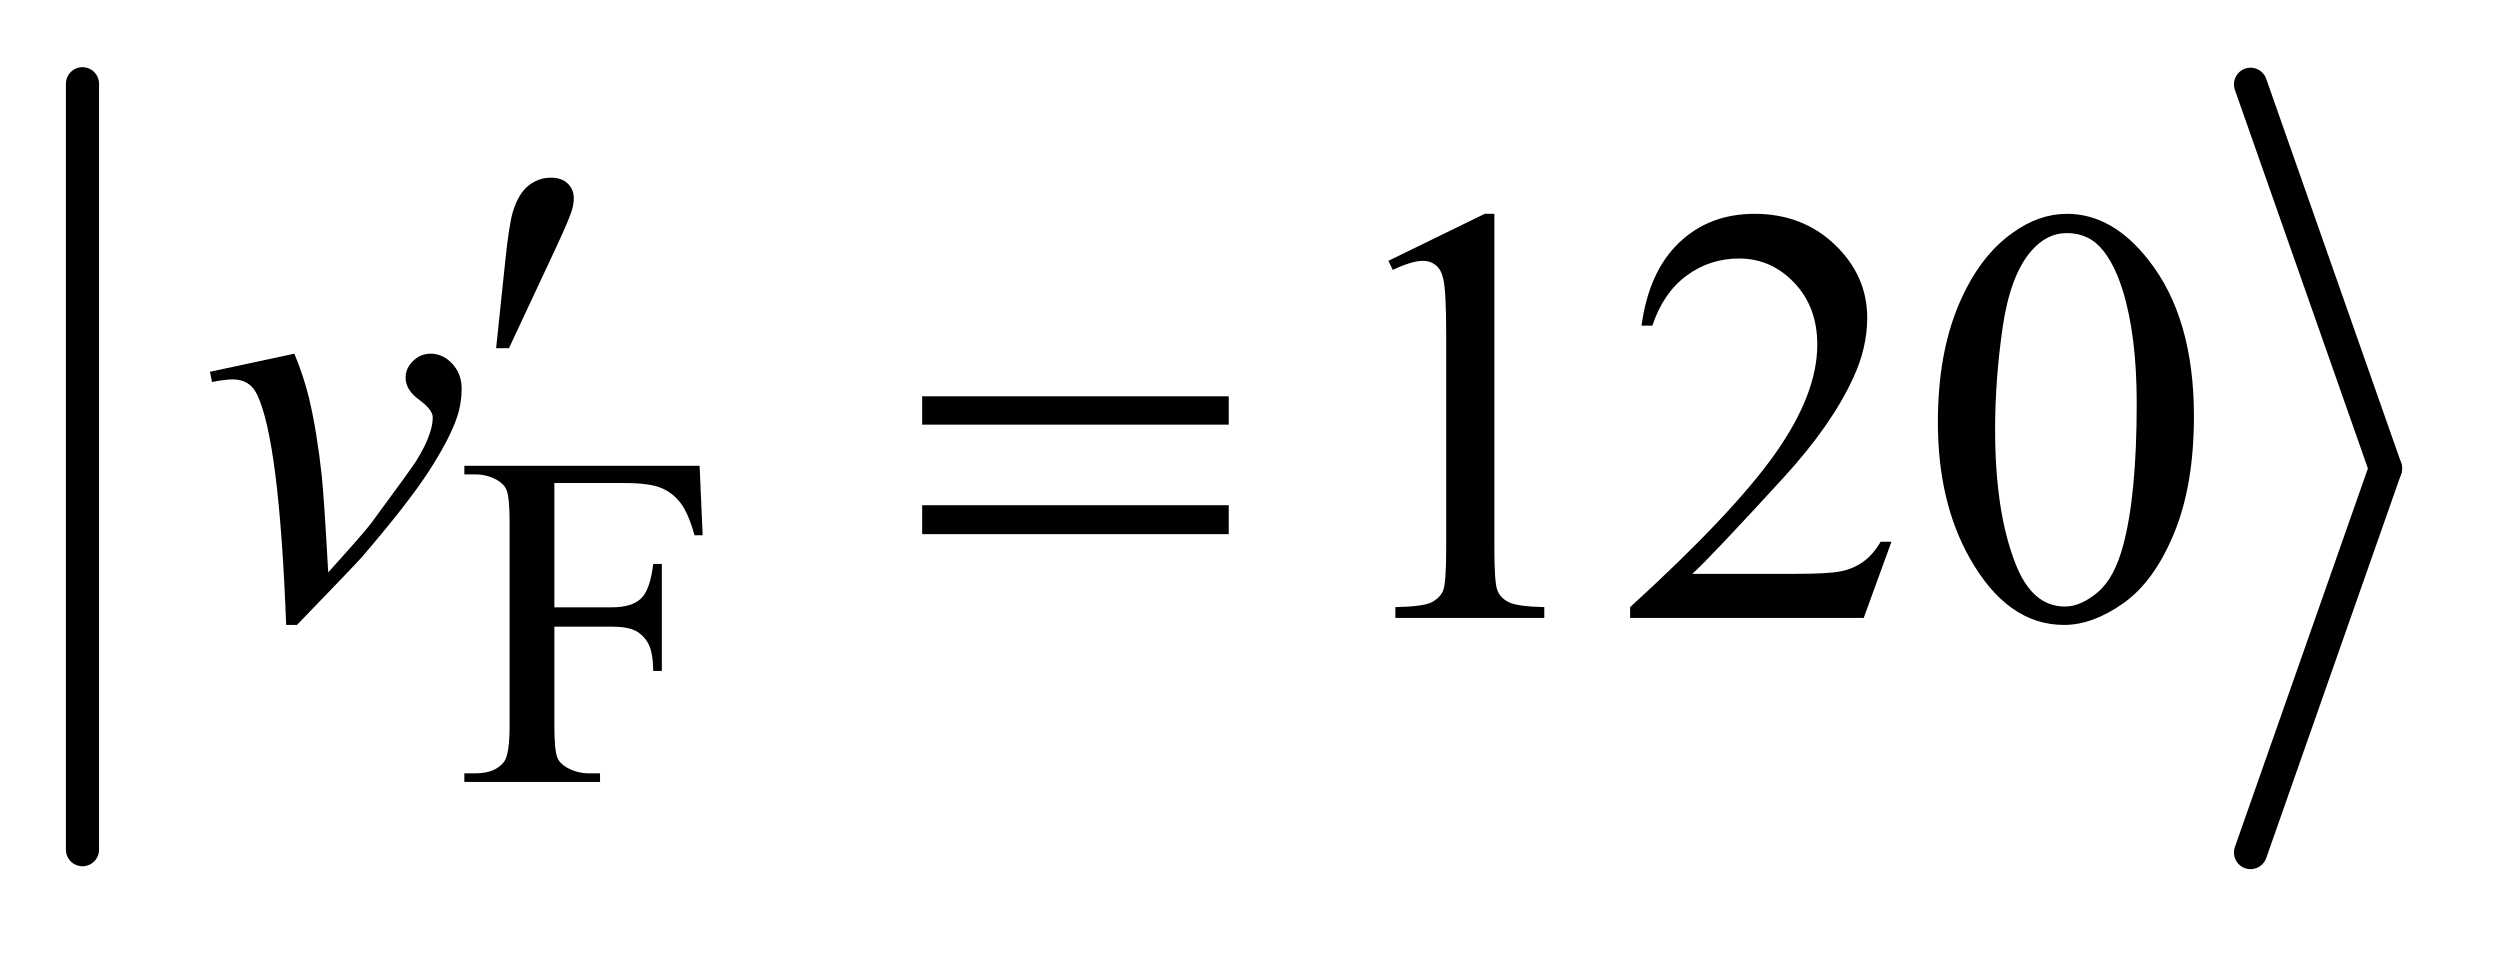 <?xml version="1.0" encoding="UTF-8"?>
<!DOCTYPE svg PUBLIC '-//W3C//DTD SVG 1.0//EN'
          'http://www.w3.org/TR/2001/REC-SVG-20010904/DTD/svg10.dtd'>
<svg stroke-dasharray="none" shape-rendering="auto" xmlns="http://www.w3.org/2000/svg" font-family="'Dialog'" text-rendering="auto" width="59" fill-opacity="1" color-interpolation="auto" color-rendering="auto" preserveAspectRatio="xMidYMid meet" font-size="12px" viewBox="0 0 59 23" fill="black" xmlns:xlink="http://www.w3.org/1999/xlink" stroke="black" image-rendering="auto" stroke-miterlimit="10" stroke-linecap="square" stroke-linejoin="miter" font-style="normal" stroke-width="1" height="23" stroke-dashoffset="0" font-weight="normal" stroke-opacity="1"
><!--Generated by the Batik Graphics2D SVG Generator--><defs id="genericDefs"
  /><g
  ><defs id="defs1"
    ><clipPath clipPathUnits="userSpaceOnUse" id="clipPath1"
      ><path d="M0.997 1.691 L38.128 1.691 L38.128 15.837 L0.997 15.837 L0.997 1.691 Z"
      /></clipPath
      ><clipPath clipPathUnits="userSpaceOnUse" id="clipPath2"
      ><path d="M31.949 54.039 L31.949 505.961 L1222.064 505.961 L1222.064 54.039 Z"
      /></clipPath
    ></defs
    ><g stroke-width="16" transform="scale(1.576,1.576) translate(-0.997,-1.691) matrix(0.031,0,0,0.031,0,0)" stroke-linejoin="round" stroke-linecap="round"
    ><line y2="465" fill="none" x1="72" clip-path="url(#clipPath2)" x2="72" y1="95"
    /></g
    ><g stroke-width="16" transform="matrix(0.049,0,0,0.049,-1.571,-2.665)" stroke-linejoin="round" stroke-linecap="round"
    ><line y2="280" fill="none" x1="1116" clip-path="url(#clipPath2)" x2="1181" y1="95"
    /></g
    ><g stroke-width="16" transform="matrix(0.049,0,0,0.049,-1.571,-2.665)" stroke-linejoin="round" stroke-linecap="round"
    ><line y2="465" fill="none" x1="1181" clip-path="url(#clipPath2)" x2="1116" y1="280"
    /></g
    ><g transform="matrix(0.049,0,0,0.049,-1.571,-2.665)"
    ><path d="M299.062 287.031 L299.062 346.891 L326.797 346.891 Q336.344 346.891 340.781 342.672 Q345.219 338.453 346.672 326 L350.828 326 L350.828 377.547 L346.672 377.547 Q346.562 368.672 344.375 364.516 Q342.188 360.359 338.312 358.281 Q334.438 356.203 326.797 356.203 L299.062 356.203 L299.062 404.047 Q299.062 415.609 300.516 419.312 Q301.641 422.125 305.234 424.156 Q310.172 426.844 315.562 426.844 L321.062 426.844 L321.062 431 L255.703 431 L255.703 426.844 L261.094 426.844 Q270.531 426.844 274.797 421.344 Q277.5 417.75 277.5 404.047 L277.5 305.672 Q277.5 294.094 276.031 290.391 Q274.906 287.594 271.422 285.562 Q266.594 282.875 261.094 282.875 L255.703 282.875 L255.703 278.719 L369.016 278.719 L370.484 312.188 L366.547 312.188 Q363.625 301.516 359.75 296.516 Q355.875 291.516 350.211 289.273 Q344.547 287.031 332.641 287.031 L299.062 287.031 Z" stroke="none" clip-path="url(#clipPath2)"
    /></g
    ><g transform="matrix(0.049,0,0,0.049,-1.571,-2.665)"
    ><path d="M700.75 180.016 L747.156 157.375 L751.797 157.375 L751.797 318.391 Q751.797 334.422 753.133 338.359 Q754.469 342.297 758.688 344.406 Q762.906 346.516 775.844 346.797 L775.844 352 L704.125 352 L704.125 346.797 Q717.625 346.516 721.562 344.477 Q725.5 342.438 727.047 338.992 Q728.594 335.547 728.594 318.391 L728.594 215.453 Q728.594 194.641 727.188 188.734 Q726.203 184.234 723.602 182.125 Q721 180.016 717.344 180.016 Q712.141 180.016 702.859 184.375 L700.75 180.016 ZM943.047 315.297 L929.688 352 L817.188 352 L817.188 346.797 Q866.828 301.516 887.078 272.828 Q907.328 244.141 907.328 220.375 Q907.328 202.234 896.219 190.562 Q885.109 178.891 869.641 178.891 Q855.578 178.891 844.398 187.117 Q833.219 195.344 827.875 211.234 L822.672 211.234 Q826.188 185.219 840.742 171.297 Q855.297 157.375 877.094 157.375 Q900.297 157.375 915.836 172.281 Q931.375 187.188 931.375 207.438 Q931.375 221.922 924.625 236.406 Q914.219 259.188 890.875 284.641 Q855.859 322.891 847.141 330.766 L896.922 330.766 Q912.109 330.766 918.227 329.641 Q924.344 328.516 929.266 325.07 Q934.188 321.625 937.844 315.297 L943.047 315.297 ZM965.406 257.781 Q965.406 225.156 975.25 201.602 Q985.094 178.047 1001.406 166.516 Q1014.062 157.375 1027.562 157.375 Q1049.5 157.375 1066.938 179.734 Q1088.734 207.438 1088.734 254.828 Q1088.734 288.016 1079.172 311.219 Q1069.609 334.422 1054.773 344.898 Q1039.938 355.375 1026.156 355.375 Q998.875 355.375 980.734 323.172 Q965.406 296.031 965.406 257.781 ZM992.969 261.297 Q992.969 300.672 1002.672 325.562 Q1010.688 346.516 1026.578 346.516 Q1034.172 346.516 1042.328 339.695 Q1050.484 332.875 1054.703 316.844 Q1061.172 292.656 1061.172 248.641 Q1061.172 216.016 1054.422 194.219 Q1049.359 178.047 1041.344 171.297 Q1035.578 166.656 1027.422 166.656 Q1017.859 166.656 1010.406 175.234 Q1000.281 186.906 996.625 211.938 Q992.969 236.969 992.969 261.297 Z" stroke="none" clip-path="url(#clipPath2)"
    /></g
    ><g transform="matrix(0.049,0,0,0.049,-1.571,-2.665)"
    ><path d="M133.188 233.453 L173.828 224.734 Q178.188 235.141 180.859 245.969 Q184.656 261.859 187.047 283.656 Q188.172 294.625 190.141 330.062 Q207.719 310.656 211.094 306.016 Q229.656 280.844 232.469 276.484 Q237.109 269.031 238.938 263.406 Q240.484 259.188 240.484 255.391 Q240.484 251.734 233.945 246.953 Q227.406 242.172 227.406 236.266 Q227.406 231.766 230.992 228.25 Q234.578 224.734 239.5 224.734 Q245.406 224.734 249.906 229.586 Q254.406 234.438 254.406 241.609 Q254.406 248.781 252.156 255.391 Q248.5 266.078 238.516 281.477 Q228.531 296.875 206.312 322.75 Q203.5 325.984 175.094 355.375 L169.891 355.375 Q166.516 266.359 155.828 244.281 Q152.312 237.109 144.156 237.109 Q140.641 237.109 134.172 238.375 L133.188 233.453 Z" stroke="none" clip-path="url(#clipPath2)"
    /></g
    ><g transform="matrix(0.049,0,0,0.049,-1.571,-2.665)"
    ><path d="M271.016 222.078 L275.375 180.453 Q277.203 162.734 279.031 156.547 Q281.703 147.688 286.555 143.82 Q291.406 139.953 297.453 139.953 Q302.516 139.953 305.469 142.766 Q308.422 145.578 308.422 149.938 Q308.422 153.312 307.016 157.109 Q305.188 162.453 296.609 180.594 L277.203 222.078 L271.016 222.078 Z" stroke="none" clip-path="url(#clipPath2)"
    /></g
    ><g transform="matrix(0.049,0,0,0.049,-1.571,-2.665)"
    ><path d="M476.203 245.266 L623.859 245.266 L623.859 258.906 L476.203 258.906 L476.203 245.266 ZM476.203 297.719 L623.859 297.719 L623.859 311.641 L476.203 311.641 L476.203 297.719 Z" stroke="none" clip-path="url(#clipPath2)"
    /></g
  ></g
></svg
>
